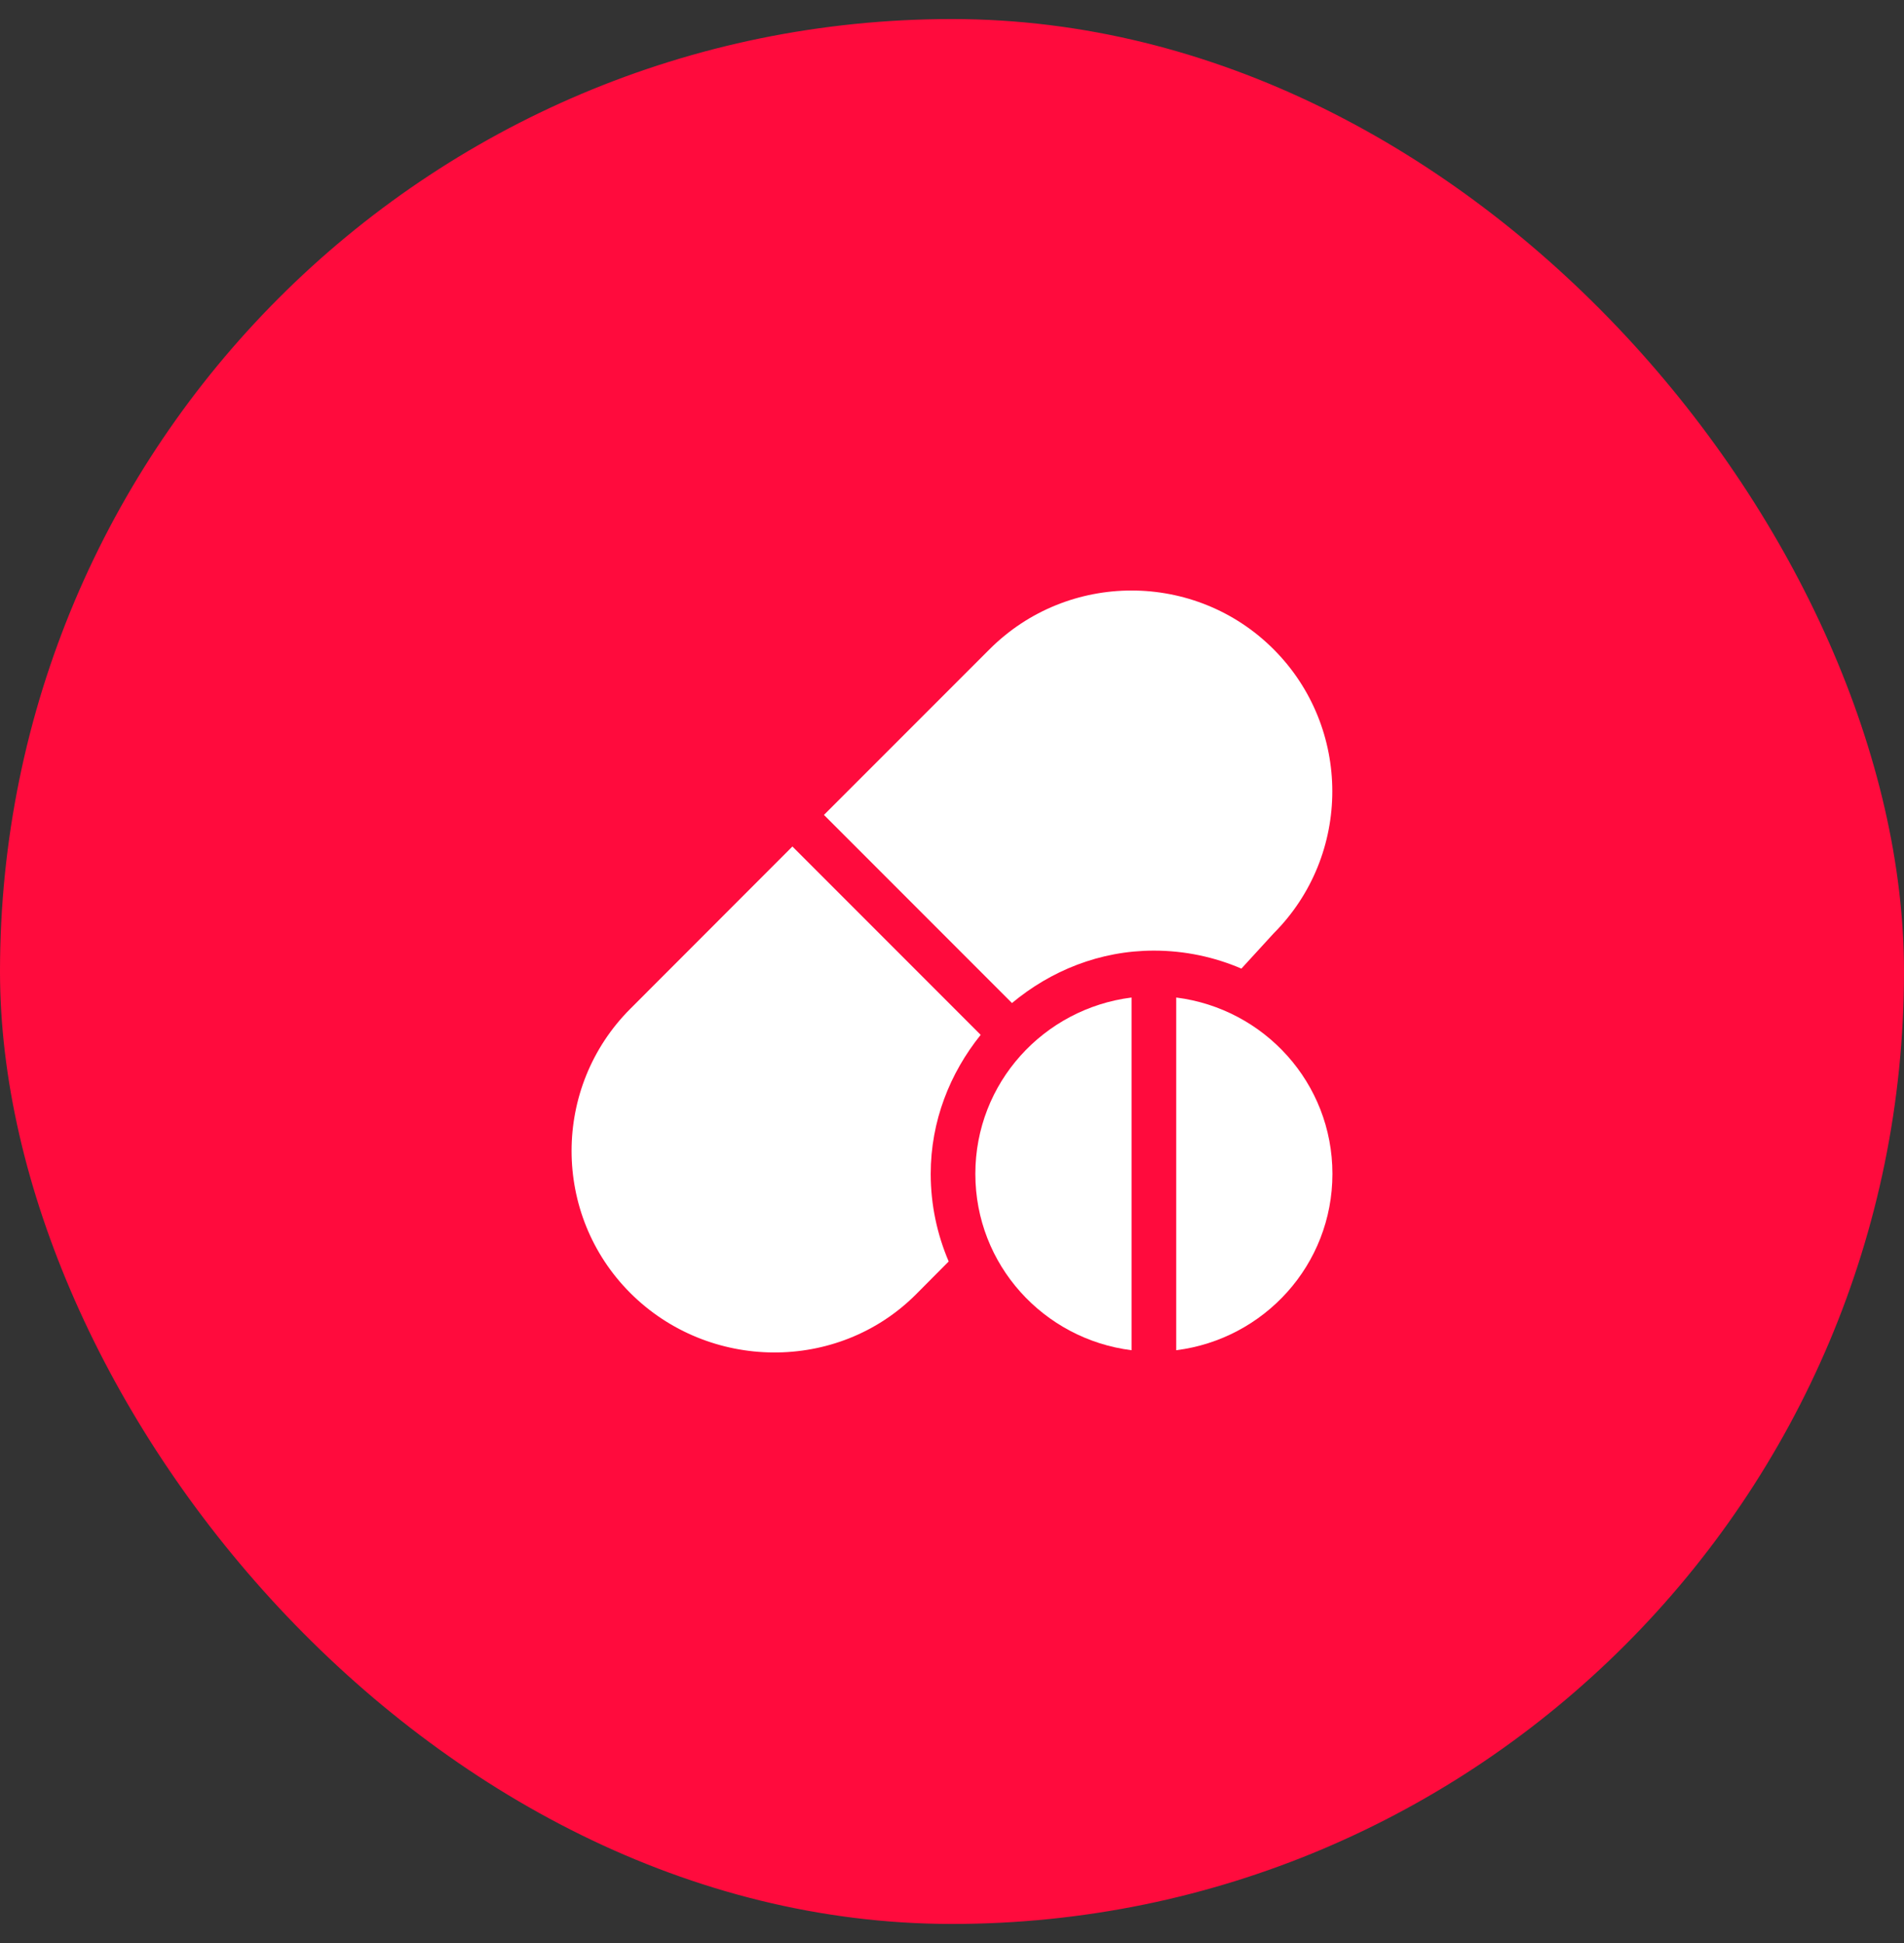 <svg width="50" height="51" viewBox="0 0 50 51" fill="none" xmlns="http://www.w3.org/2000/svg">
<rect x="0" y="0" width="50" height="51" fill="#333333" stroke="none"/>
<rect y="0.5" width="50" height="50" rx="25" fill="#FF0B3D"/>
<path d="M33.445 17.042C31.388 14.986 28.043 14.986 25.986 17.042L21.637 21.39L26.575 26.328C27.591 25.482 28.879 24.952 30.302 24.952C31.117 24.952 31.894 25.121 32.6 25.424L33.445 24.501C35.501 22.445 35.501 19.099 33.445 17.042Z" fill="white"/>
<path d="M25.753 27.163L20.809 22.219L16.552 26.479C14.496 28.536 14.496 31.882 16.552 33.939C18.609 35.994 21.994 36.033 24.051 33.978L24.913 33.111C24.611 32.404 24.441 31.628 24.441 30.812C24.441 29.426 24.945 28.168 25.753 27.163Z" fill="white"/>
<path d="M25.613 30.812C25.613 33.2 27.406 35.15 29.715 35.441V26.183C27.406 26.474 25.613 28.423 25.613 30.812Z" fill="white"/>
<path d="M30.888 26.183V35.441C33.197 35.15 34.99 33.2 34.99 30.812C34.99 28.423 33.197 26.474 30.888 26.183Z" fill="white"/>
</svg>
